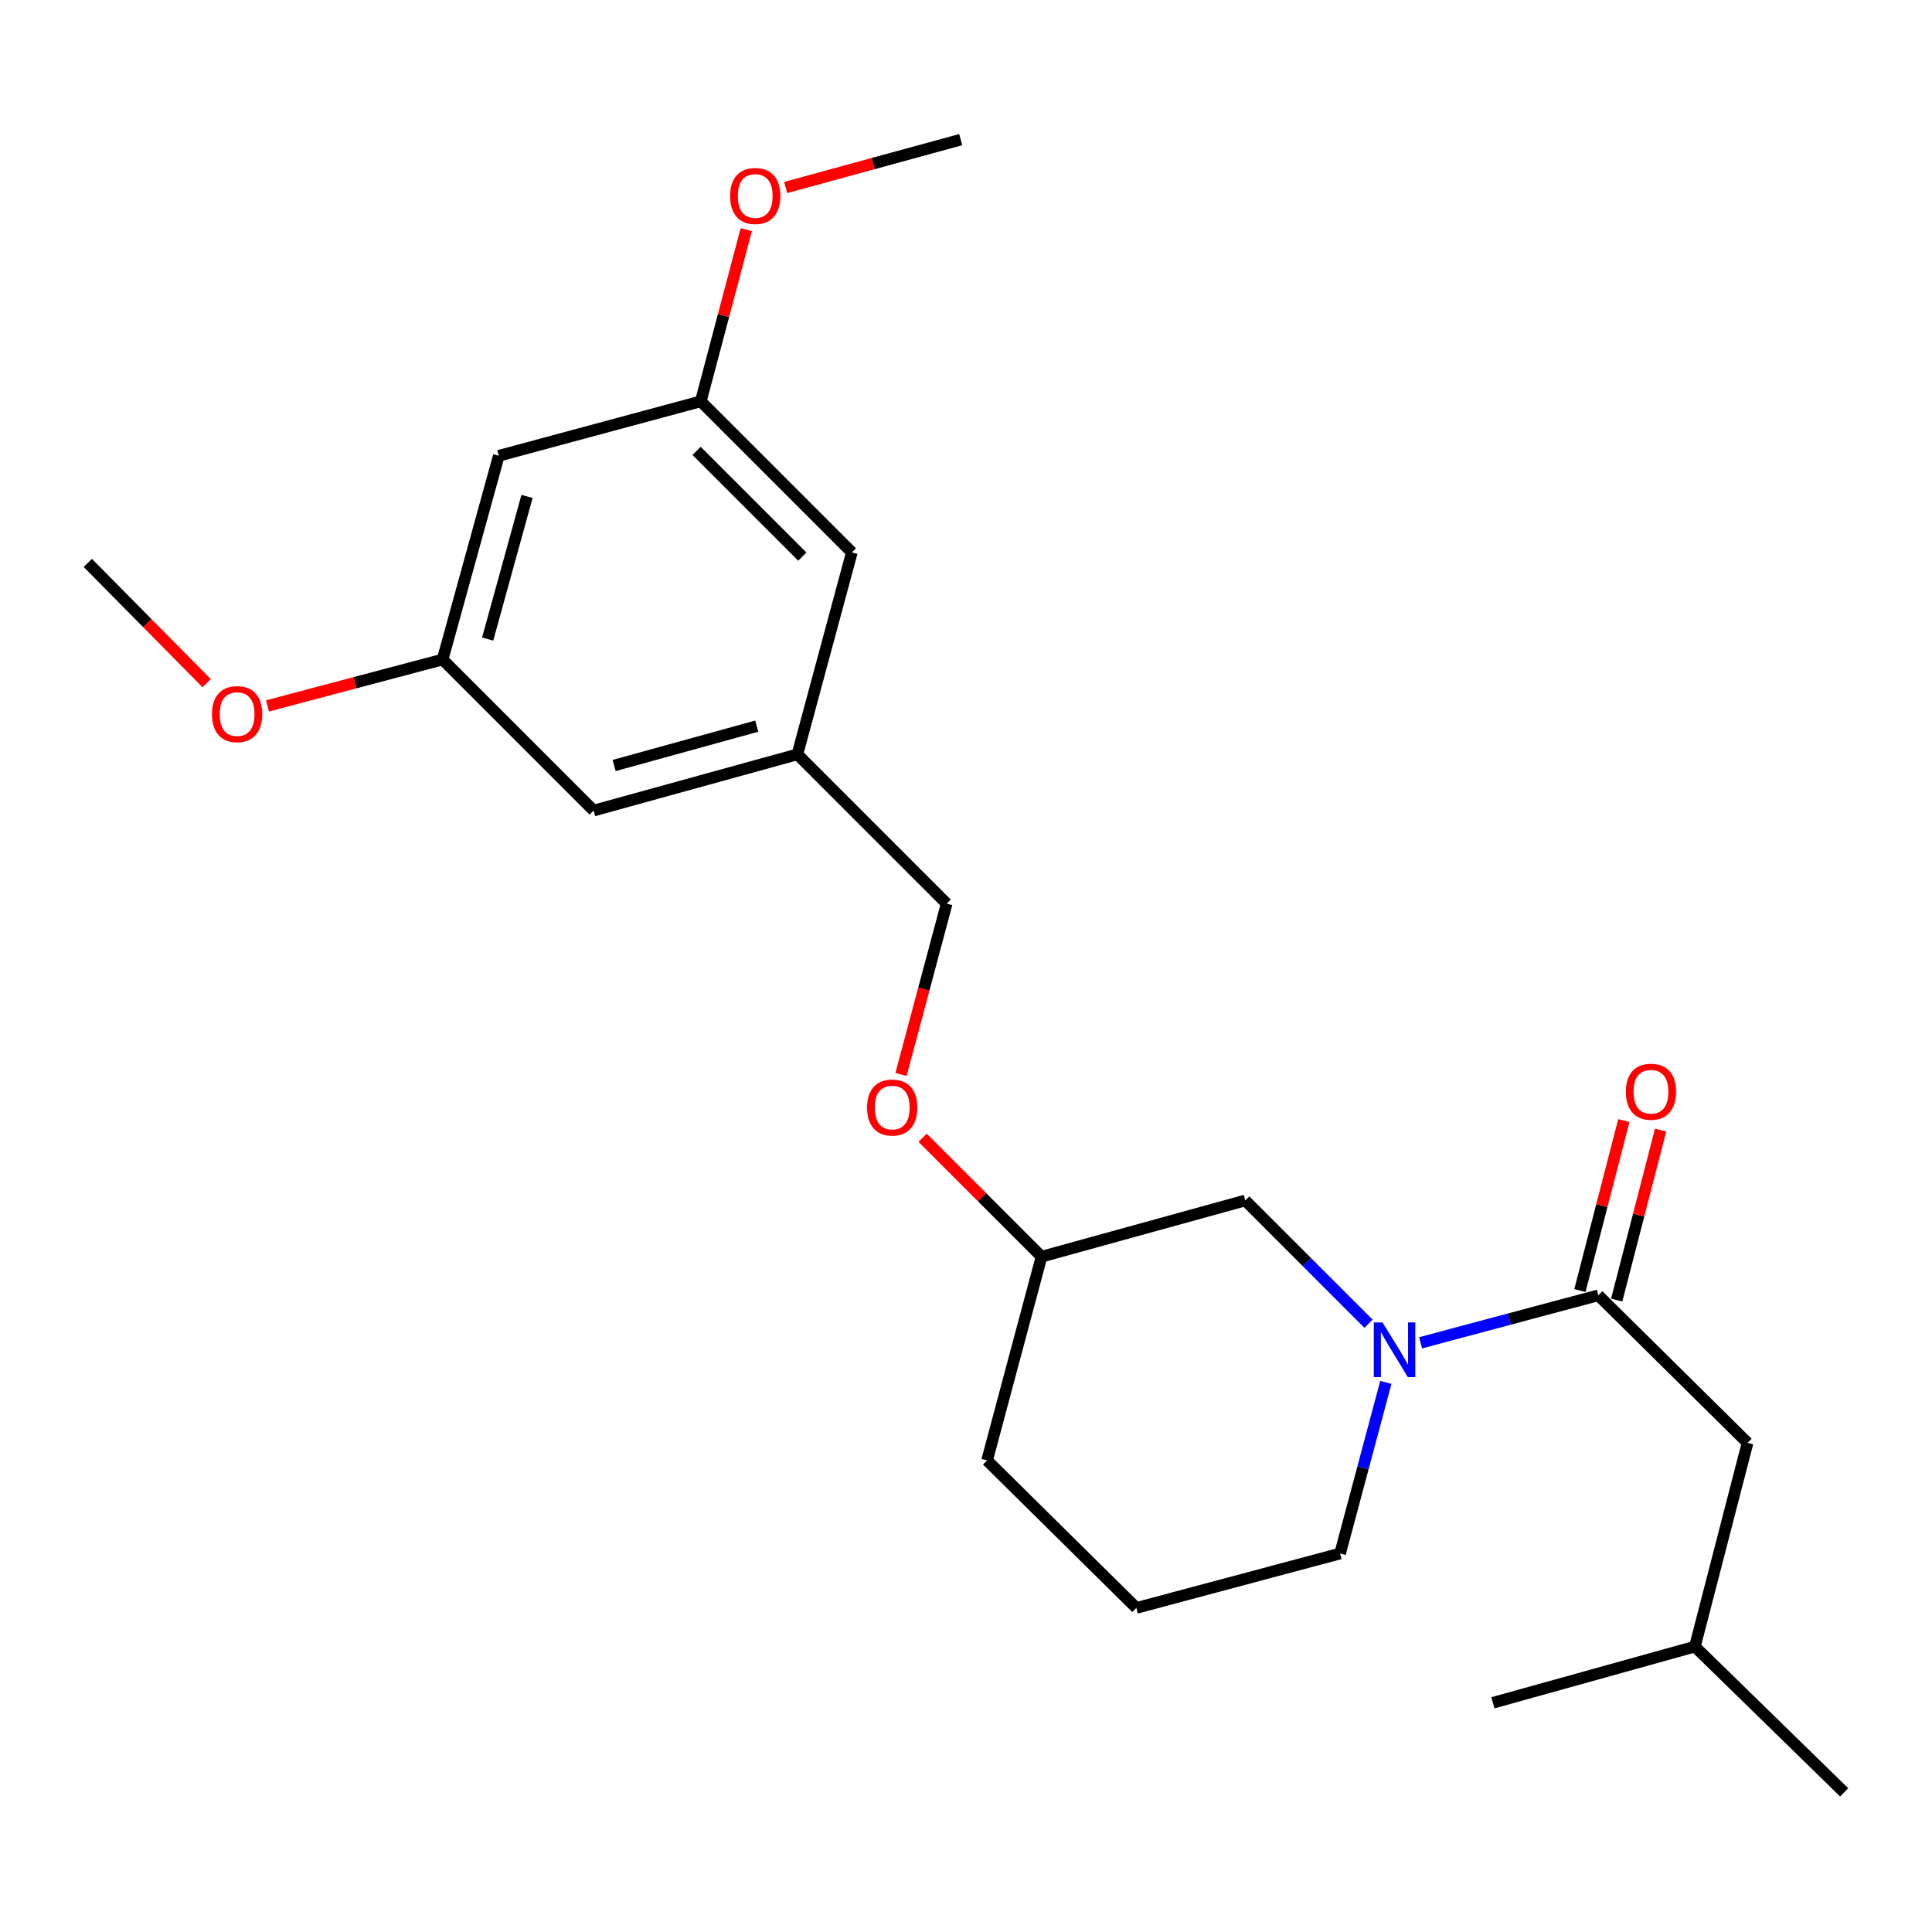 <?xml version='1.0' encoding='iso-8859-1'?>
<svg version='1.1' baseProfile='full'
              xmlns='http://www.w3.org/2000/svg'
                      xmlns:rdkit='http://www.rdkit.org/xml'
                      xmlns:xlink='http://www.w3.org/1999/xlink'
                  xml:space='preserve'
width='1000px' height='1000px' viewBox='0 0 1000 1000'>
<!-- END OF HEADER -->
<rect style='opacity:1.0;fill:#FFFFFF;stroke:none' width='1000' height='1000' x='0' y='0'> </rect>
<path class='bond-0' d='M 904.539,746.818 L 877.269,852.272' style='fill:none;fill-rule:evenodd;stroke:#000000;stroke-width:6px;stroke-linecap:butt;stroke-linejoin:miter;stroke-opacity:1' />
<path class='bond-1' d='M 904.539,746.818 L 827.274,670.449' style='fill:none;fill-rule:evenodd;stroke:#000000;stroke-width:6px;stroke-linecap:butt;stroke-linejoin:miter;stroke-opacity:1' />
<path class='bond-2' d='M 717.306,715.526 L 705.47,759.808' style='fill:none;fill-rule:evenodd;stroke:#0000FF;stroke-width:6px;stroke-linecap:butt;stroke-linejoin:miter;stroke-opacity:1' />
<path class='bond-2' d='M 705.47,759.808 L 693.633,804.09' style='fill:none;fill-rule:evenodd;stroke:#000000;stroke-width:6px;stroke-linecap:butt;stroke-linejoin:miter;stroke-opacity:1' />
<path class='bond-3' d='M 735.29,695.037 L 781.282,682.743' style='fill:none;fill-rule:evenodd;stroke:#0000FF;stroke-width:6px;stroke-linecap:butt;stroke-linejoin:miter;stroke-opacity:1' />
<path class='bond-3' d='M 781.282,682.743 L 827.274,670.449' style='fill:none;fill-rule:evenodd;stroke:#000000;stroke-width:6px;stroke-linecap:butt;stroke-linejoin:miter;stroke-opacity:1' />
<path class='bond-4' d='M 708.349,685.165 L 676.447,653.263' style='fill:none;fill-rule:evenodd;stroke:#0000FF;stroke-width:6px;stroke-linecap:butt;stroke-linejoin:miter;stroke-opacity:1' />
<path class='bond-4' d='M 676.447,653.263 L 644.545,621.361' style='fill:none;fill-rule:evenodd;stroke:#000000;stroke-width:6px;stroke-linecap:butt;stroke-linejoin:miter;stroke-opacity:1' />
<path class='bond-5' d='M 836.794,672.911 L 848.168,628.926' style='fill:none;fill-rule:evenodd;stroke:#000000;stroke-width:6px;stroke-linecap:butt;stroke-linejoin:miter;stroke-opacity:1' />
<path class='bond-5' d='M 848.168,628.926 L 859.543,584.941' style='fill:none;fill-rule:evenodd;stroke:#FF0000;stroke-width:6px;stroke-linecap:butt;stroke-linejoin:miter;stroke-opacity:1' />
<path class='bond-5' d='M 817.754,667.987 L 829.129,624.002' style='fill:none;fill-rule:evenodd;stroke:#000000;stroke-width:6px;stroke-linecap:butt;stroke-linejoin:miter;stroke-opacity:1' />
<path class='bond-5' d='M 829.129,624.002 L 840.503,580.017' style='fill:none;fill-rule:evenodd;stroke:#FF0000;stroke-width:6px;stroke-linecap:butt;stroke-linejoin:miter;stroke-opacity:1' />
<path class='bond-6' d='M 877.269,852.272 L 954.545,927.723' style='fill:none;fill-rule:evenodd;stroke:#000000;stroke-width:6px;stroke-linecap:butt;stroke-linejoin:miter;stroke-opacity:1' />
<path class='bond-7' d='M 877.269,852.272 L 772.723,881.366' style='fill:none;fill-rule:evenodd;stroke:#000000;stroke-width:6px;stroke-linecap:butt;stroke-linejoin:miter;stroke-opacity:1' />
<path class='bond-8' d='M 258.185,235.908 L 229.091,341.361' style='fill:none;fill-rule:evenodd;stroke:#000000;stroke-width:6px;stroke-linecap:butt;stroke-linejoin:miter;stroke-opacity:1' />
<path class='bond-8' d='M 272.779,256.957 L 252.413,330.774' style='fill:none;fill-rule:evenodd;stroke:#000000;stroke-width:6px;stroke-linecap:butt;stroke-linejoin:miter;stroke-opacity:1' />
<path class='bond-9' d='M 258.185,235.908 L 362.732,207.731' style='fill:none;fill-rule:evenodd;stroke:#000000;stroke-width:6px;stroke-linecap:butt;stroke-linejoin:miter;stroke-opacity:1' />
<path class='bond-10' d='M 477.547,588.911 L 508.319,619.683' style='fill:none;fill-rule:evenodd;stroke:#FF0000;stroke-width:6px;stroke-linecap:butt;stroke-linejoin:miter;stroke-opacity:1' />
<path class='bond-10' d='M 508.319,619.683 L 539.092,650.455' style='fill:none;fill-rule:evenodd;stroke:#000000;stroke-width:6px;stroke-linecap:butt;stroke-linejoin:miter;stroke-opacity:1' />
<path class='bond-11' d='M 466.373,556.13 L 478.188,511.928' style='fill:none;fill-rule:evenodd;stroke:#FF0000;stroke-width:6px;stroke-linecap:butt;stroke-linejoin:miter;stroke-opacity:1' />
<path class='bond-11' d='M 478.188,511.928 L 490.003,467.726' style='fill:none;fill-rule:evenodd;stroke:#000000;stroke-width:6px;stroke-linecap:butt;stroke-linejoin:miter;stroke-opacity:1' />
<path class='bond-12' d='M 229.091,341.361 L 307.274,419.544' style='fill:none;fill-rule:evenodd;stroke:#000000;stroke-width:6px;stroke-linecap:butt;stroke-linejoin:miter;stroke-opacity:1' />
<path class='bond-13' d='M 229.091,341.361 L 183.786,353.368' style='fill:none;fill-rule:evenodd;stroke:#000000;stroke-width:6px;stroke-linecap:butt;stroke-linejoin:miter;stroke-opacity:1' />
<path class='bond-13' d='M 183.786,353.368 L 138.482,365.375' style='fill:none;fill-rule:evenodd;stroke:#FF0000;stroke-width:6px;stroke-linecap:butt;stroke-linejoin:miter;stroke-opacity:1' />
<path class='bond-14' d='M 539.092,650.455 L 510.904,755.909' style='fill:none;fill-rule:evenodd;stroke:#000000;stroke-width:6px;stroke-linecap:butt;stroke-linejoin:miter;stroke-opacity:1' />
<path class='bond-15' d='M 539.092,650.455 L 644.545,621.361' style='fill:none;fill-rule:evenodd;stroke:#000000;stroke-width:6px;stroke-linecap:butt;stroke-linejoin:miter;stroke-opacity:1' />
<path class='bond-16' d='M 510.904,755.909 L 588.18,832.267' style='fill:none;fill-rule:evenodd;stroke:#000000;stroke-width:6px;stroke-linecap:butt;stroke-linejoin:miter;stroke-opacity:1' />
<path class='bond-17' d='M 588.18,832.267 L 693.633,804.09' style='fill:none;fill-rule:evenodd;stroke:#000000;stroke-width:6px;stroke-linecap:butt;stroke-linejoin:miter;stroke-opacity:1' />
<path class='bond-18' d='M 362.732,207.731 L 440.915,285.914' style='fill:none;fill-rule:evenodd;stroke:#000000;stroke-width:6px;stroke-linecap:butt;stroke-linejoin:miter;stroke-opacity:1' />
<path class='bond-18' d='M 360.553,233.365 L 415.281,288.093' style='fill:none;fill-rule:evenodd;stroke:#000000;stroke-width:6px;stroke-linecap:butt;stroke-linejoin:miter;stroke-opacity:1' />
<path class='bond-19' d='M 362.732,207.731 L 374.501,163.301' style='fill:none;fill-rule:evenodd;stroke:#000000;stroke-width:6px;stroke-linecap:butt;stroke-linejoin:miter;stroke-opacity:1' />
<path class='bond-19' d='M 374.501,163.301 L 386.27,118.871' style='fill:none;fill-rule:evenodd;stroke:#FF0000;stroke-width:6px;stroke-linecap:butt;stroke-linejoin:miter;stroke-opacity:1' />
<path class='bond-20' d='M 412.727,390.45 L 440.915,285.914' style='fill:none;fill-rule:evenodd;stroke:#000000;stroke-width:6px;stroke-linecap:butt;stroke-linejoin:miter;stroke-opacity:1' />
<path class='bond-21' d='M 412.727,390.45 L 490.003,467.726' style='fill:none;fill-rule:evenodd;stroke:#000000;stroke-width:6px;stroke-linecap:butt;stroke-linejoin:miter;stroke-opacity:1' />
<path class='bond-22' d='M 412.727,390.45 L 307.274,419.544' style='fill:none;fill-rule:evenodd;stroke:#000000;stroke-width:6px;stroke-linecap:butt;stroke-linejoin:miter;stroke-opacity:1' />
<path class='bond-22' d='M 391.679,375.856 L 317.861,396.223' style='fill:none;fill-rule:evenodd;stroke:#000000;stroke-width:6px;stroke-linecap:butt;stroke-linejoin:miter;stroke-opacity:1' />
<path class='bond-23' d='M 406.665,97.052 L 451.967,84.664' style='fill:none;fill-rule:evenodd;stroke:#FF0000;stroke-width:6px;stroke-linecap:butt;stroke-linejoin:miter;stroke-opacity:1' />
<path class='bond-23' d='M 451.967,84.664 L 497.269,72.277' style='fill:none;fill-rule:evenodd;stroke:#000000;stroke-width:6px;stroke-linecap:butt;stroke-linejoin:miter;stroke-opacity:1' />
<path class='bond-24' d='M 106.983,353.616 L 76.219,322.491' style='fill:none;fill-rule:evenodd;stroke:#FF0000;stroke-width:6px;stroke-linecap:butt;stroke-linejoin:miter;stroke-opacity:1' />
<path class='bond-24' d='M 76.219,322.491 L 45.455,291.366' style='fill:none;fill-rule:evenodd;stroke:#000000;stroke-width:6px;stroke-linecap:butt;stroke-linejoin:miter;stroke-opacity:1' />
<path  class='atom-1' d='M 715.561 684.477
L 724.841 699.477
Q 725.761 700.957, 727.241 703.637
Q 728.721 706.317, 728.801 706.477
L 728.801 684.477
L 732.561 684.477
L 732.561 712.797
L 728.681 712.797
L 718.721 696.397
Q 717.561 694.477, 716.321 692.277
Q 715.121 690.077, 714.761 689.397
L 714.761 712.797
L 711.081 712.797
L 711.081 684.477
L 715.561 684.477
' fill='#0000FF'/>
<path  class='atom-3' d='M 841.544 565.076
Q 841.544 558.276, 844.904 554.476
Q 848.264 550.676, 854.544 550.676
Q 860.824 550.676, 864.184 554.476
Q 867.544 558.276, 867.544 565.076
Q 867.544 571.956, 864.144 575.876
Q 860.744 579.756, 854.544 579.756
Q 848.304 579.756, 844.904 575.876
Q 841.544 571.996, 841.544 565.076
M 854.544 576.556
Q 858.864 576.556, 861.184 573.676
Q 863.544 570.756, 863.544 565.076
Q 863.544 559.516, 861.184 556.716
Q 858.864 553.876, 854.544 553.876
Q 850.224 553.876, 847.864 556.676
Q 845.544 559.476, 845.544 565.076
Q 845.544 570.796, 847.864 573.676
Q 850.224 576.556, 854.544 576.556
' fill='#FF0000'/>
<path  class='atom-7' d='M 448.815 573.259
Q 448.815 566.459, 452.175 562.659
Q 455.535 558.859, 461.815 558.859
Q 468.095 558.859, 471.455 562.659
Q 474.815 566.459, 474.815 573.259
Q 474.815 580.139, 471.415 584.059
Q 468.015 587.939, 461.815 587.939
Q 455.575 587.939, 452.175 584.059
Q 448.815 580.179, 448.815 573.259
M 461.815 584.739
Q 466.135 584.739, 468.455 581.859
Q 470.815 578.939, 470.815 573.259
Q 470.815 567.699, 468.455 564.899
Q 466.135 562.059, 461.815 562.059
Q 457.495 562.059, 455.135 564.859
Q 452.815 567.659, 452.815 573.259
Q 452.815 578.979, 455.135 581.859
Q 457.495 584.739, 461.815 584.739
' fill='#FF0000'/>
<path  class='atom-18' d='M 377.909 101.44
Q 377.909 94.64, 381.269 90.84
Q 384.629 87.04, 390.909 87.04
Q 397.189 87.04, 400.549 90.84
Q 403.909 94.64, 403.909 101.44
Q 403.909 108.32, 400.509 112.24
Q 397.109 116.12, 390.909 116.12
Q 384.669 116.12, 381.269 112.24
Q 377.909 108.36, 377.909 101.44
M 390.909 112.92
Q 395.229 112.92, 397.549 110.04
Q 399.909 107.12, 399.909 101.44
Q 399.909 95.88, 397.549 93.08
Q 395.229 90.24, 390.909 90.24
Q 386.589 90.24, 384.229 93.04
Q 381.909 95.84, 381.909 101.44
Q 381.909 107.16, 384.229 110.04
Q 386.589 112.92, 390.909 112.92
' fill='#FF0000'/>
<path  class='atom-19' d='M 109.731 369.629
Q 109.731 362.829, 113.091 359.029
Q 116.451 355.229, 122.731 355.229
Q 129.011 355.229, 132.371 359.029
Q 135.731 362.829, 135.731 369.629
Q 135.731 376.509, 132.331 380.429
Q 128.931 384.309, 122.731 384.309
Q 116.491 384.309, 113.091 380.429
Q 109.731 376.549, 109.731 369.629
M 122.731 381.109
Q 127.051 381.109, 129.371 378.229
Q 131.731 375.309, 131.731 369.629
Q 131.731 364.069, 129.371 361.269
Q 127.051 358.429, 122.731 358.429
Q 118.411 358.429, 116.051 361.229
Q 113.731 364.029, 113.731 369.629
Q 113.731 375.349, 116.051 378.229
Q 118.411 381.109, 122.731 381.109
' fill='#FF0000'/>
</svg>
